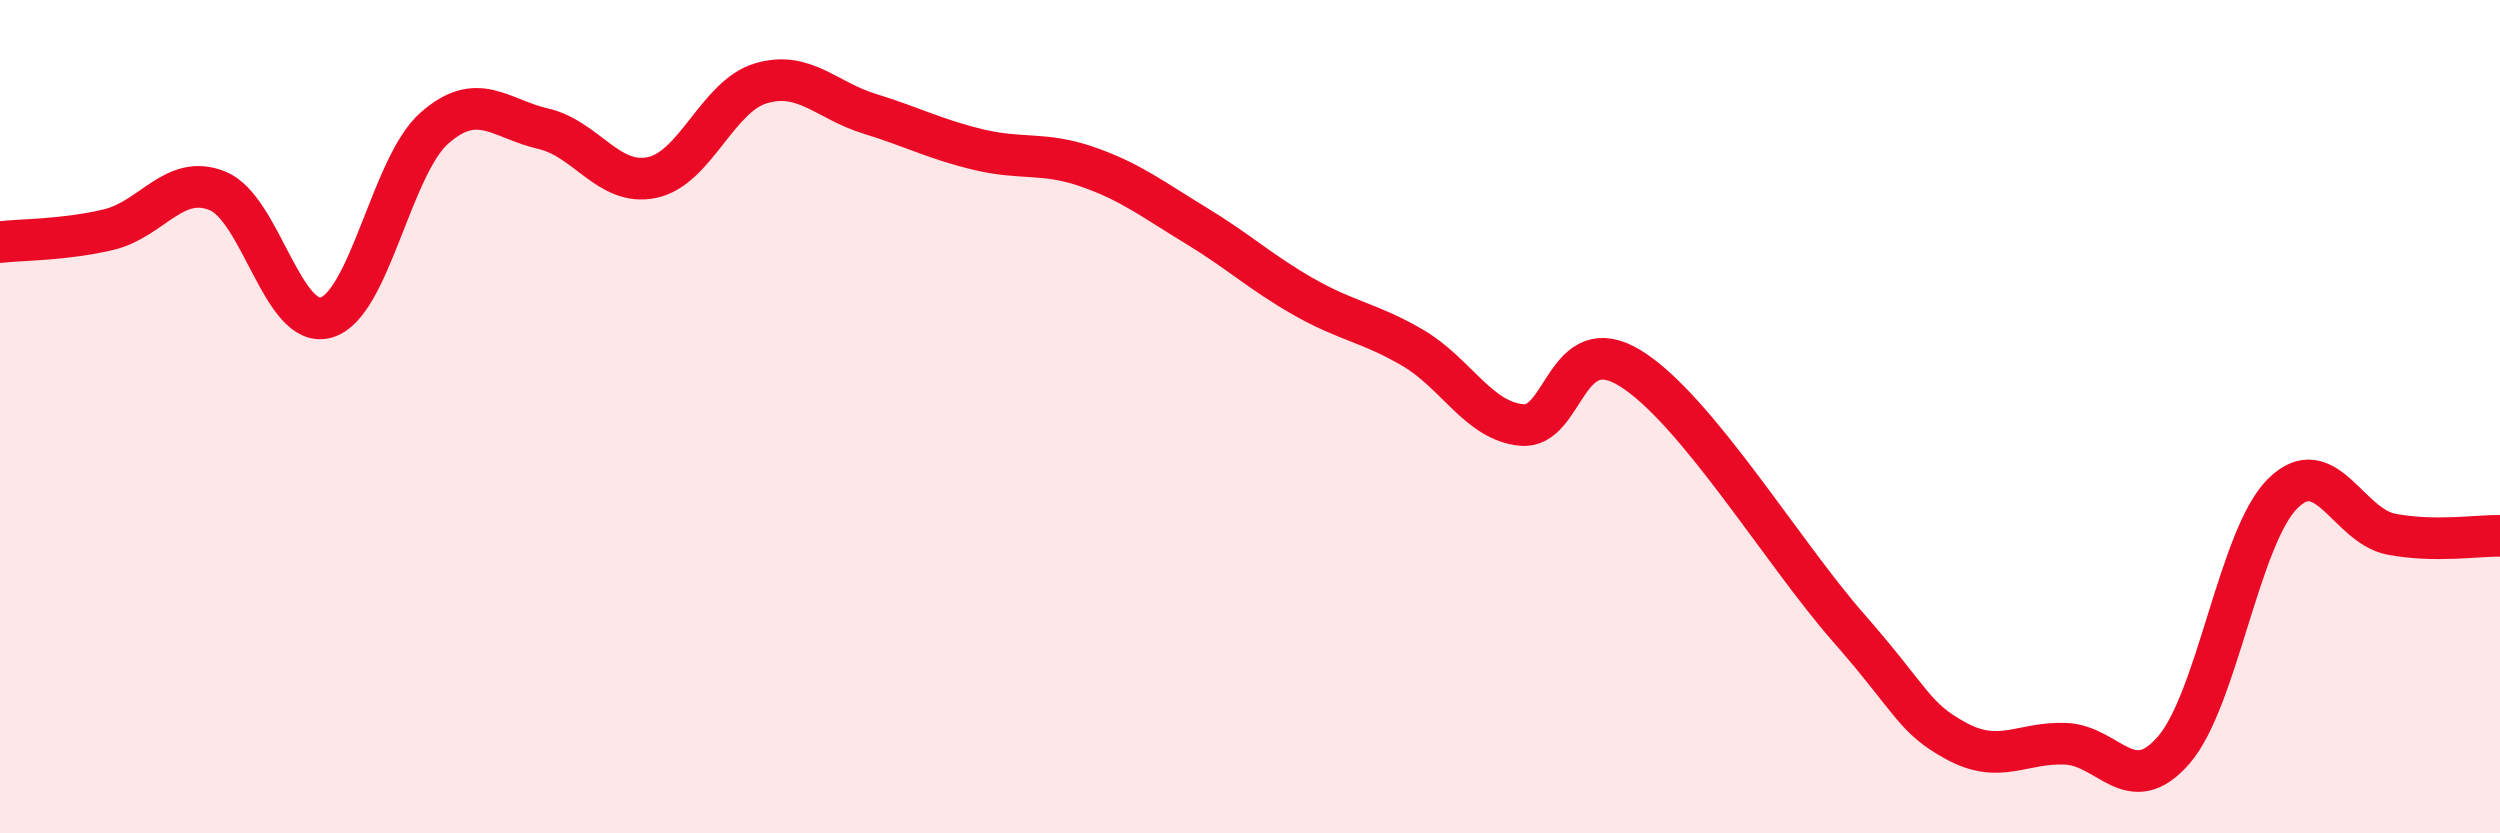 
    <svg width="60" height="20" viewBox="0 0 60 20" xmlns="http://www.w3.org/2000/svg">
      <path
        d="M 0,5.81 C 0.52,5.75 1.57,5.76 2.61,5.51 C 3.65,5.26 4.18,4.16 5.22,4.58 C 6.26,5 6.79,7.92 7.83,7.62 C 8.87,7.32 9.39,3.98 10.43,3.07 C 11.47,2.16 12,2.85 13.04,3.09 C 14.08,3.33 14.61,4.48 15.65,4.26 C 16.69,4.04 17.22,2.31 18.26,2 C 19.3,1.69 19.83,2.41 20.87,2.73 C 21.91,3.05 22.44,3.34 23.48,3.59 C 24.52,3.84 25.05,3.64 26.09,4 C 27.13,4.36 27.66,4.78 28.7,5.41 C 29.74,6.04 30.26,6.54 31.3,7.13 C 32.34,7.72 32.87,7.74 33.91,8.35 C 34.95,8.96 35.48,10.1 36.52,10.2 C 37.56,10.3 37.56,7.87 39.13,8.84 C 40.7,9.81 42.78,13.26 44.35,15.05 C 45.92,16.84 45.92,17.23 46.96,17.79 C 48,18.35 48.53,17.81 49.57,17.85 C 50.61,17.89 51.13,19.2 52.17,18 C 53.21,16.8 53.74,12.89 54.78,11.85 C 55.82,10.81 56.35,12.62 57.39,12.82 C 58.43,13.02 59.48,12.85 60,12.86L60 20L0 20Z"
        fill="#EB0A25"
        opacity="0.1"
        stroke-linecap="round"
        stroke-linejoin="round"
      />
      <path
        d="M 0,5.81 C 0.52,5.75 1.57,5.76 2.61,5.51 C 3.65,5.26 4.18,4.16 5.22,4.58 C 6.26,5 6.79,7.92 7.83,7.62 C 8.87,7.32 9.39,3.98 10.43,3.07 C 11.47,2.16 12,2.85 13.04,3.09 C 14.08,3.33 14.61,4.48 15.65,4.26 C 16.69,4.04 17.22,2.31 18.26,2 C 19.3,1.69 19.83,2.41 20.87,2.73 C 21.91,3.05 22.44,3.34 23.48,3.59 C 24.52,3.84 25.05,3.64 26.09,4 C 27.13,4.36 27.66,4.78 28.7,5.41 C 29.74,6.04 30.26,6.54 31.3,7.13 C 32.34,7.72 32.87,7.74 33.91,8.35 C 34.95,8.96 35.48,10.1 36.52,10.2 C 37.56,10.3 37.56,7.87 39.13,8.84 C 40.7,9.81 42.78,13.26 44.35,15.05 C 45.92,16.84 45.92,17.23 46.96,17.79 C 48,18.35 48.53,17.81 49.57,17.85 C 50.61,17.89 51.13,19.2 52.17,18 C 53.21,16.8 53.74,12.89 54.78,11.85 C 55.82,10.81 56.35,12.62 57.39,12.82 C 58.43,13.02 59.48,12.85 60,12.86"
        stroke="#EB0A25"
        stroke-width="1"
        fill="none"
        stroke-linecap="round"
        stroke-linejoin="round"
      />
    </svg>
  